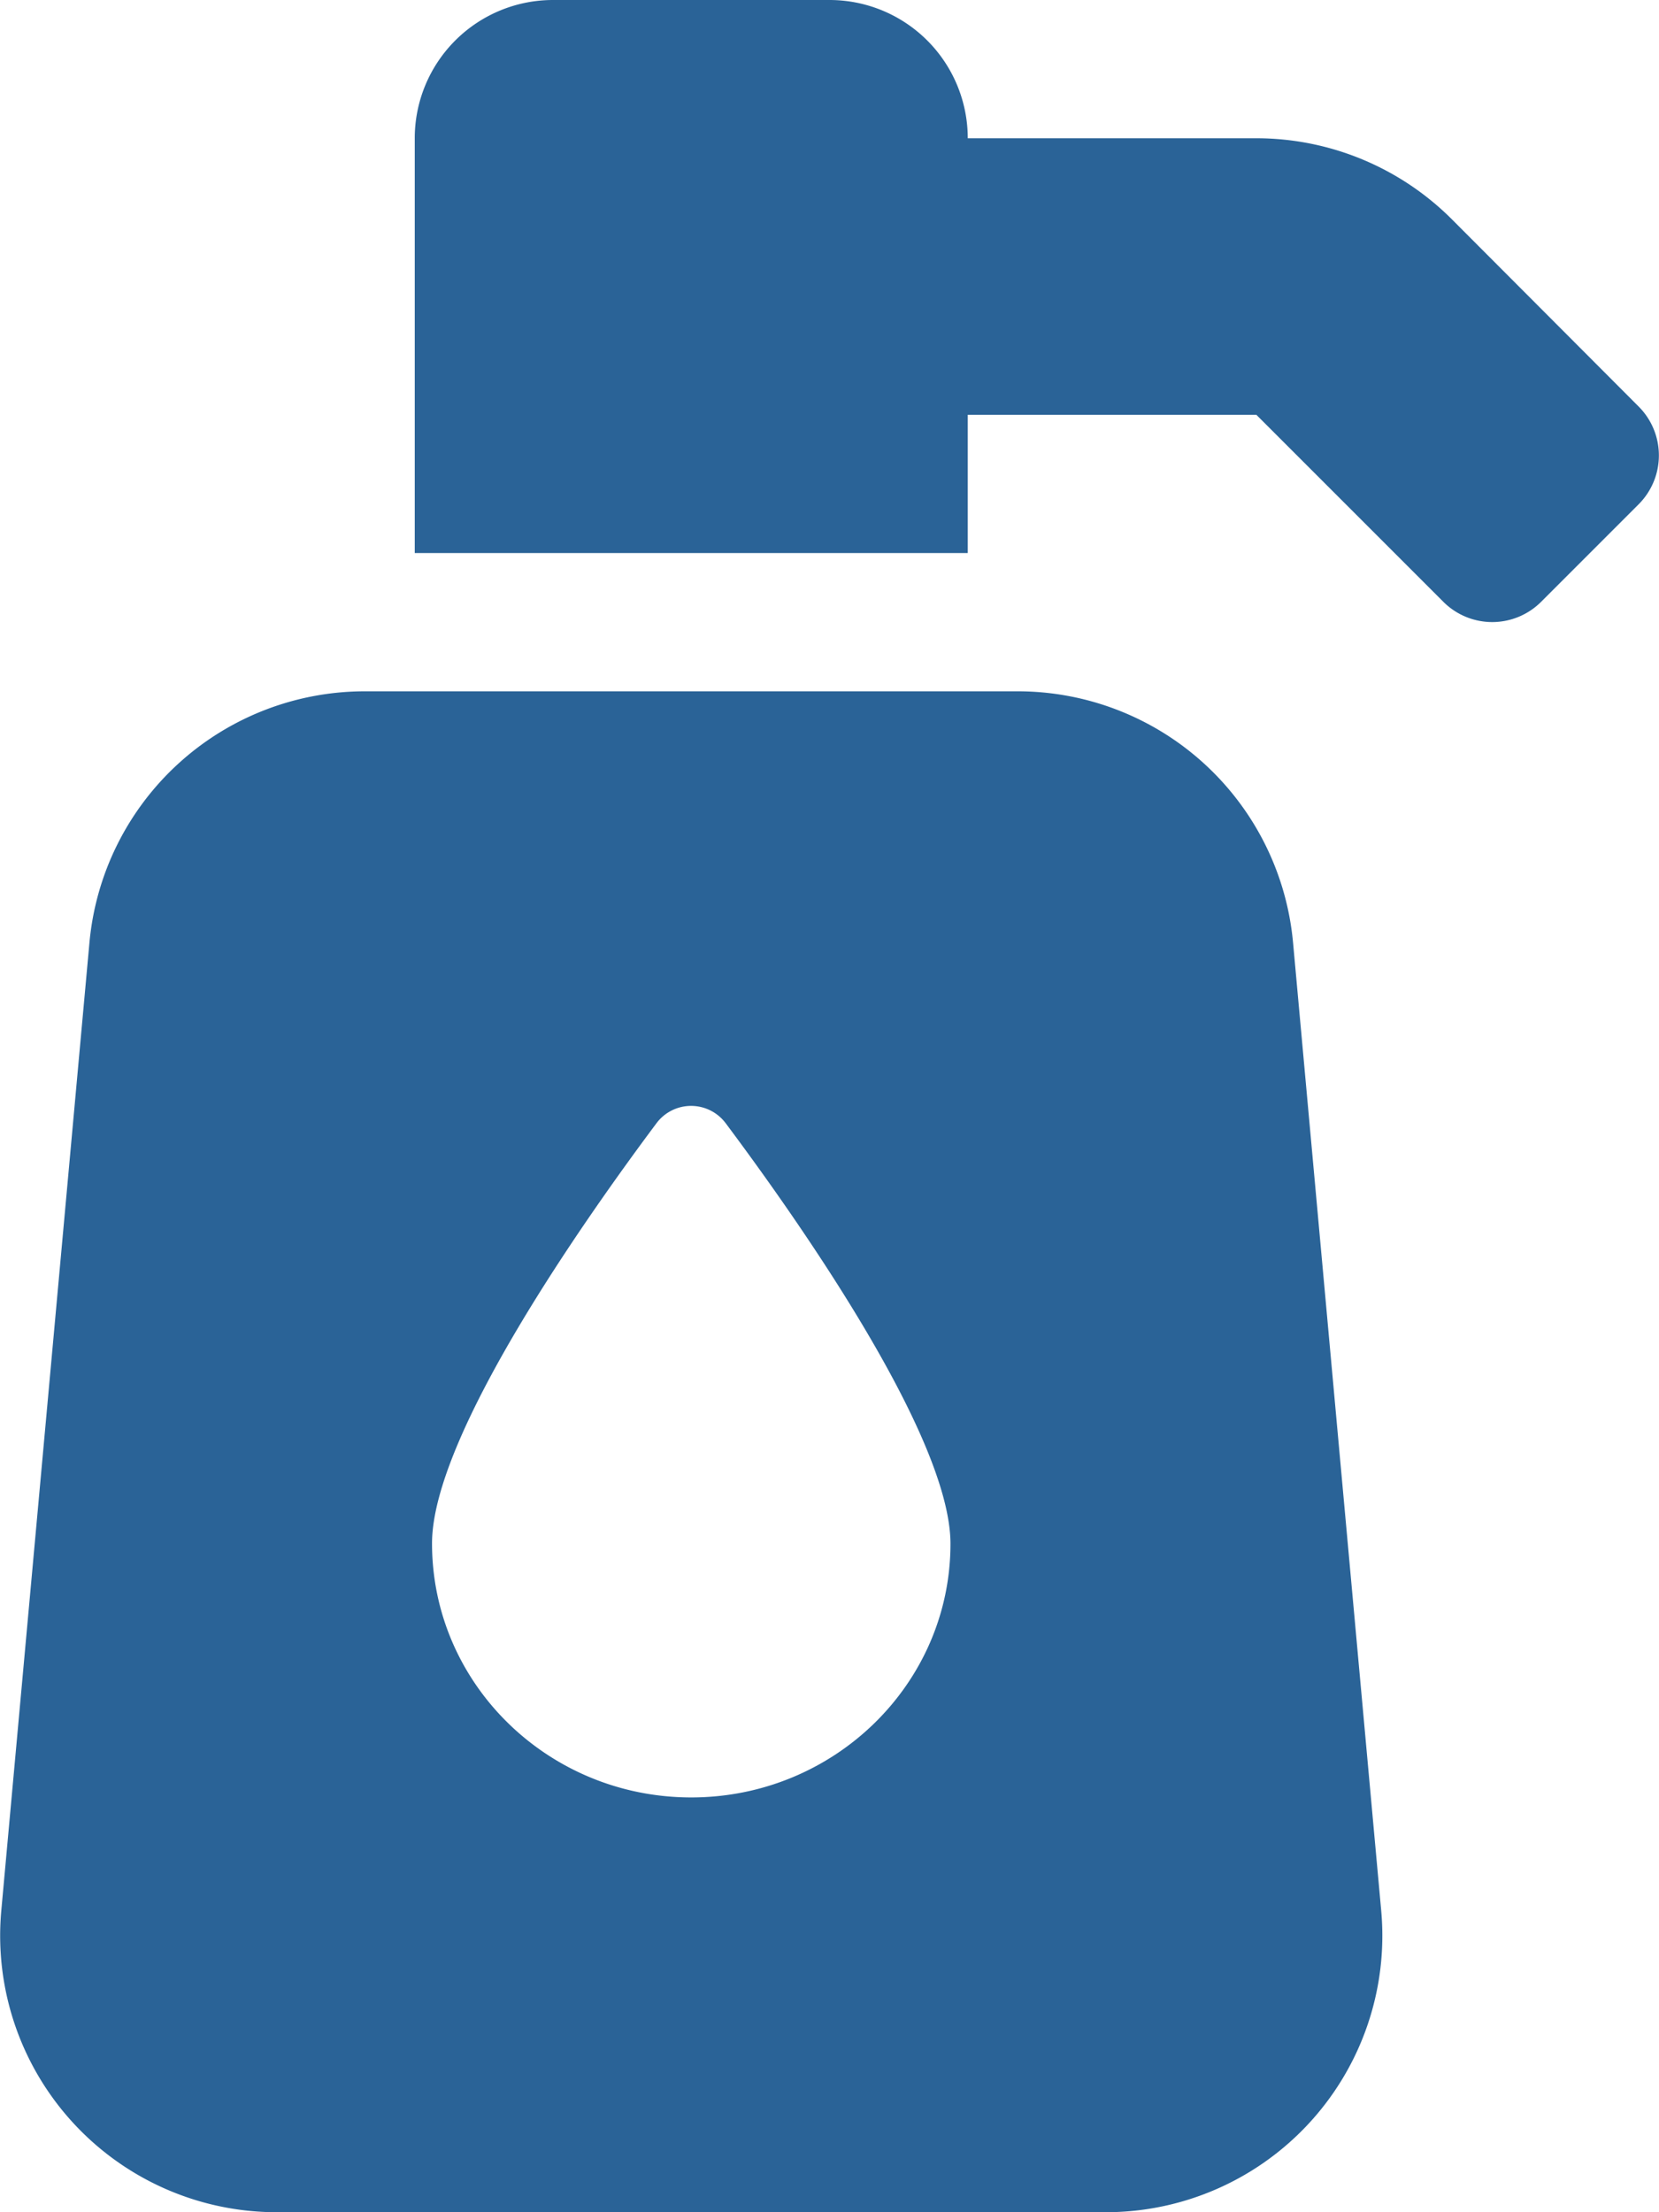 <svg viewBox="0 0 384 512" xmlns="http://www.w3.org/2000/svg"><path d="M235.6 160H84.4a64 64 0 0 0 -63.7 58.2L.3 442.2A64 64 0 0 0 64 512H256a64 64 0 0 0 63.7-69.8l-20.4-224A64 64 0 0 0 235.6 160zM160 416c-33.1 0-60-26.3-60-58.8 0-25 35.7-75.5 52-97.3A10 10 0 0 1 168 260c16.3 21.8 52 72.3 52 97.3C220 389.7 193.1 416 160 416zM379.3 94.1 336 50.7A64 64 0 0 0 290.8 32H224A32 32 0 0 0 192 0H128A32 32 0 0 0 96 32v96H224V96h66.8l43.3 43.3a16 16 0 0 0 22.6 0l22.6-22.6A16 16 0 0 0 379.3 94.1z" fill="#2a6397"></path></svg>